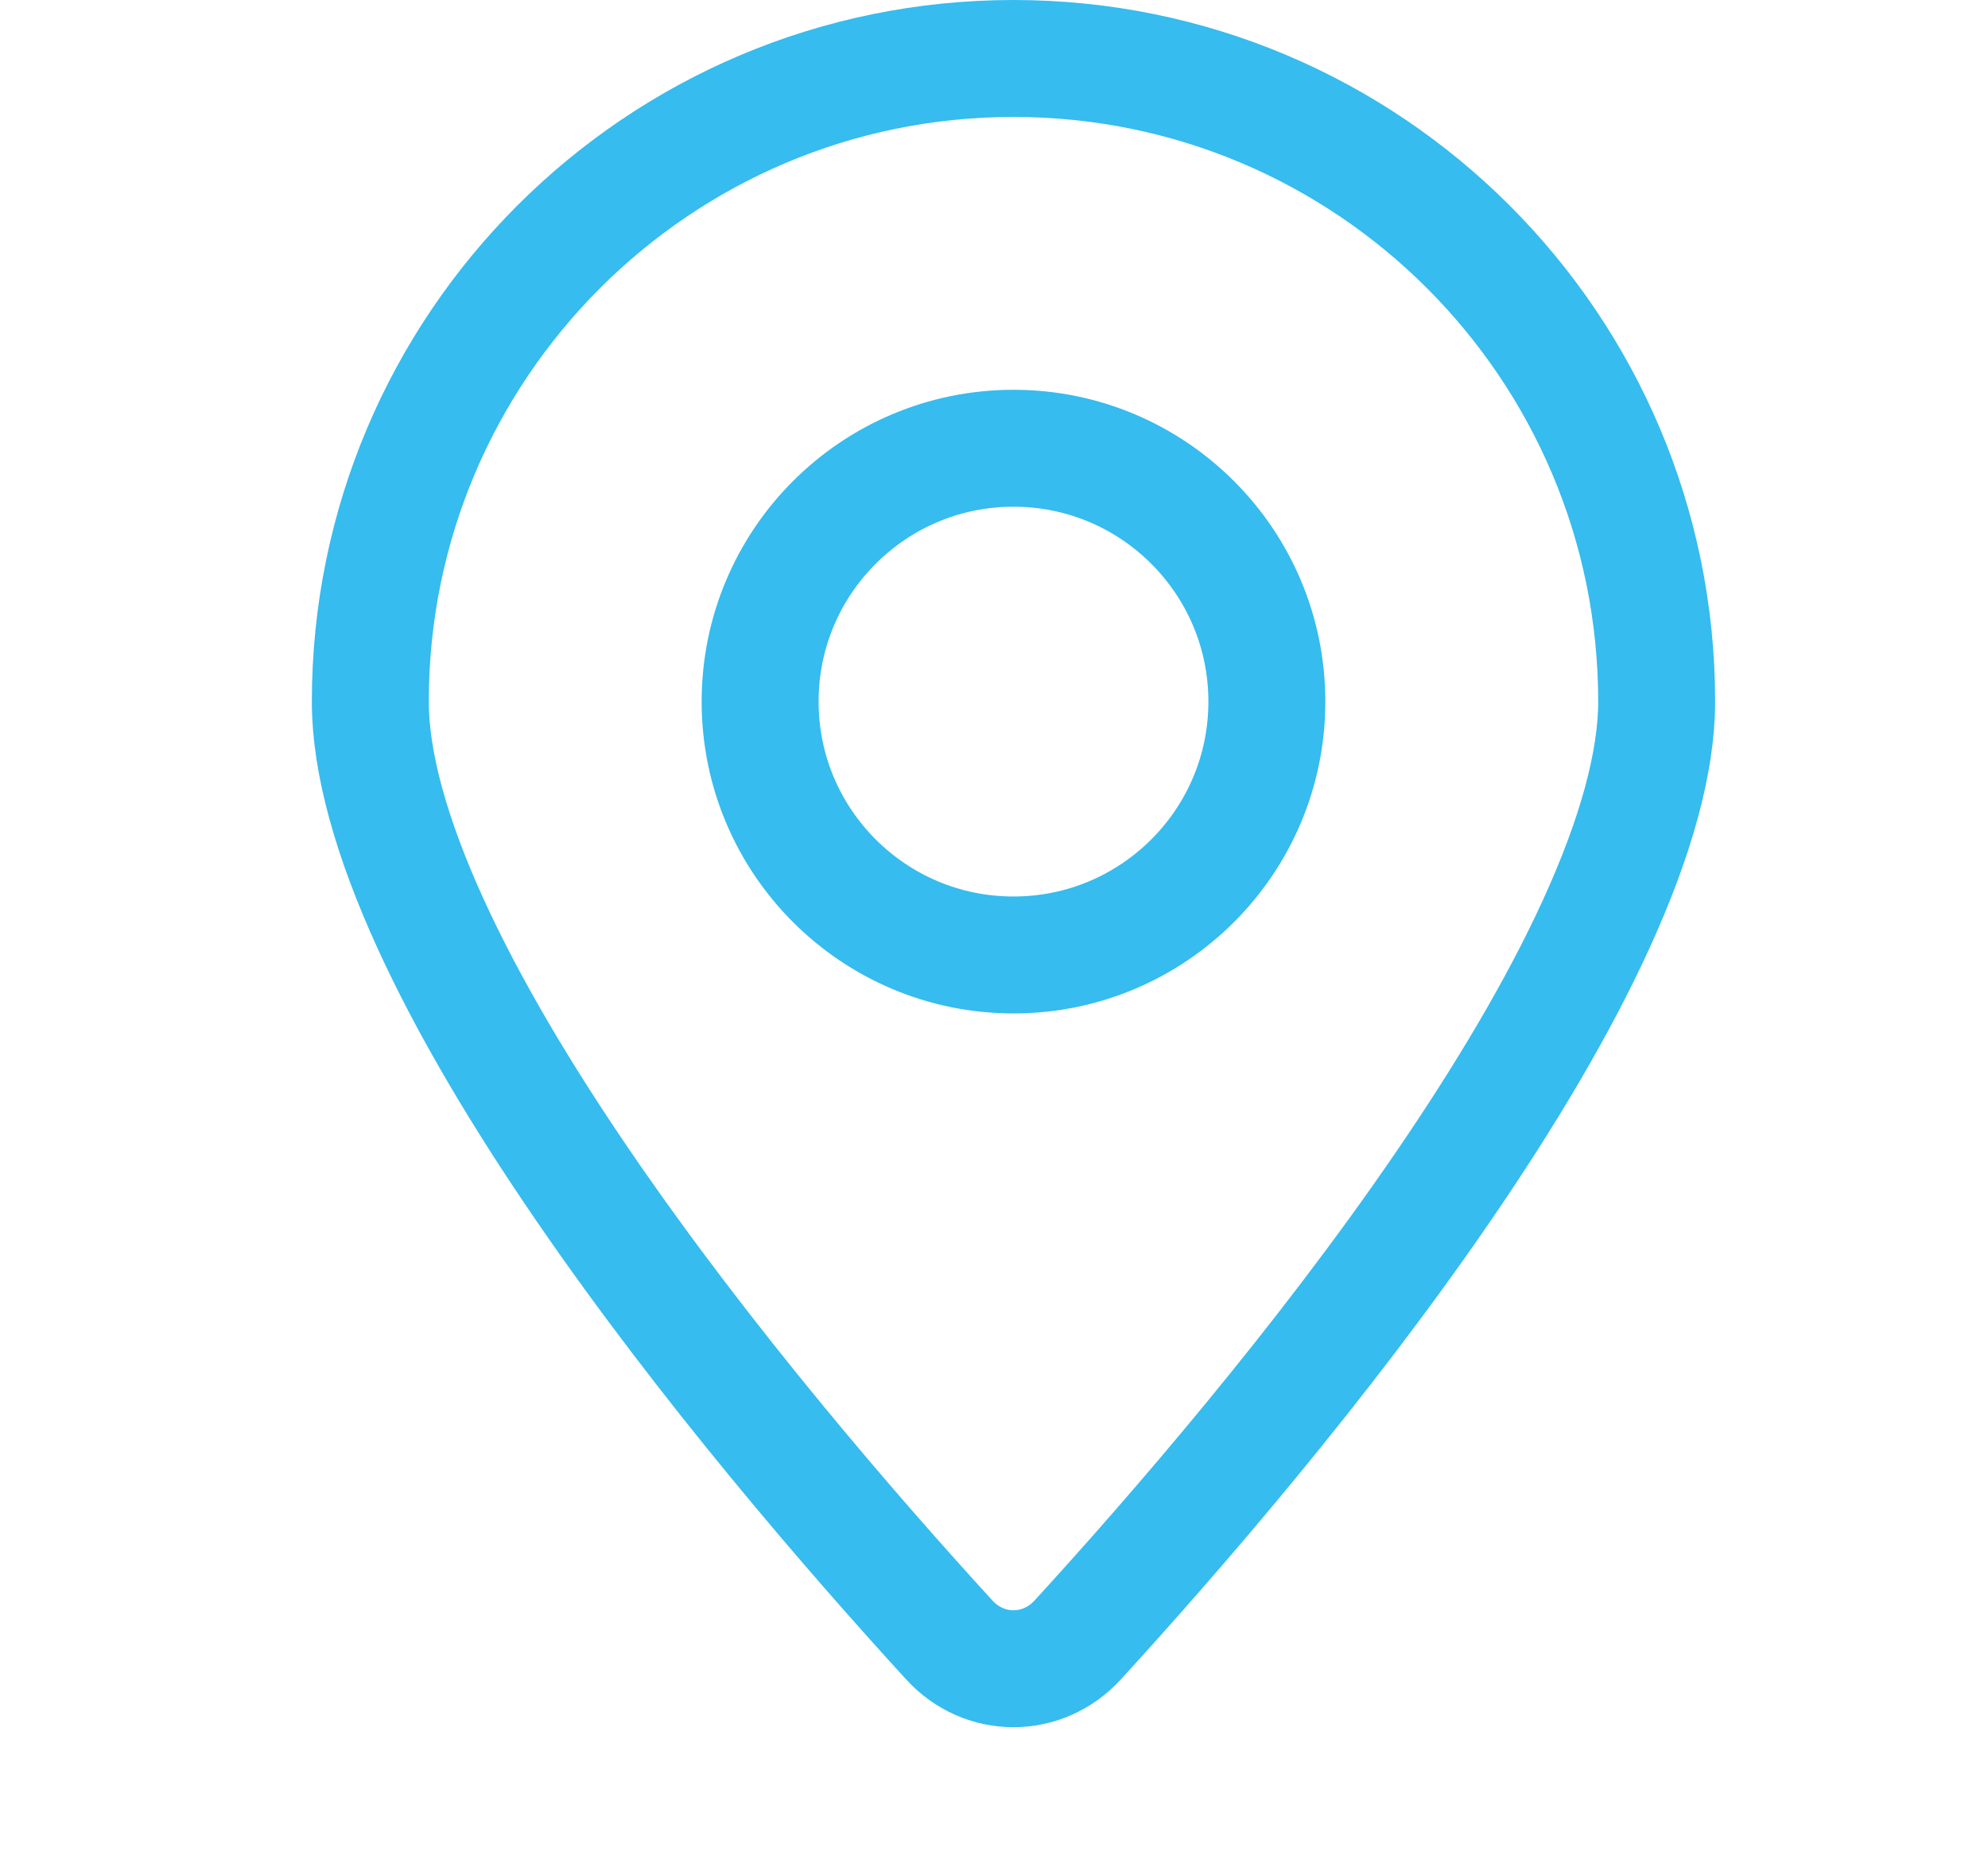 <svg xmlns="http://www.w3.org/2000/svg" width="51" height="48" fill="none"><path d="M42.5 18c0 1.562-.541 3.493-1.538 5.68-.987 2.166-2.37 4.472-3.932 6.754-3.123 4.563-6.882 8.905-9.383 11.64-.9.984-2.395.984-3.294 0-2.501-2.735-6.26-7.077-9.383-11.64-1.563-2.282-2.945-4.588-3.932-6.754C10.041 21.493 9.5 19.562 9.5 18 9.5 8.887 16.887 1.5 26 1.5S42.5 8.887 42.5 18z" stroke="#36BCEE" stroke-width="3"/><circle cx="26" cy="18" r="6.5" stroke="#36BCEE" stroke-width="3"/></svg>
